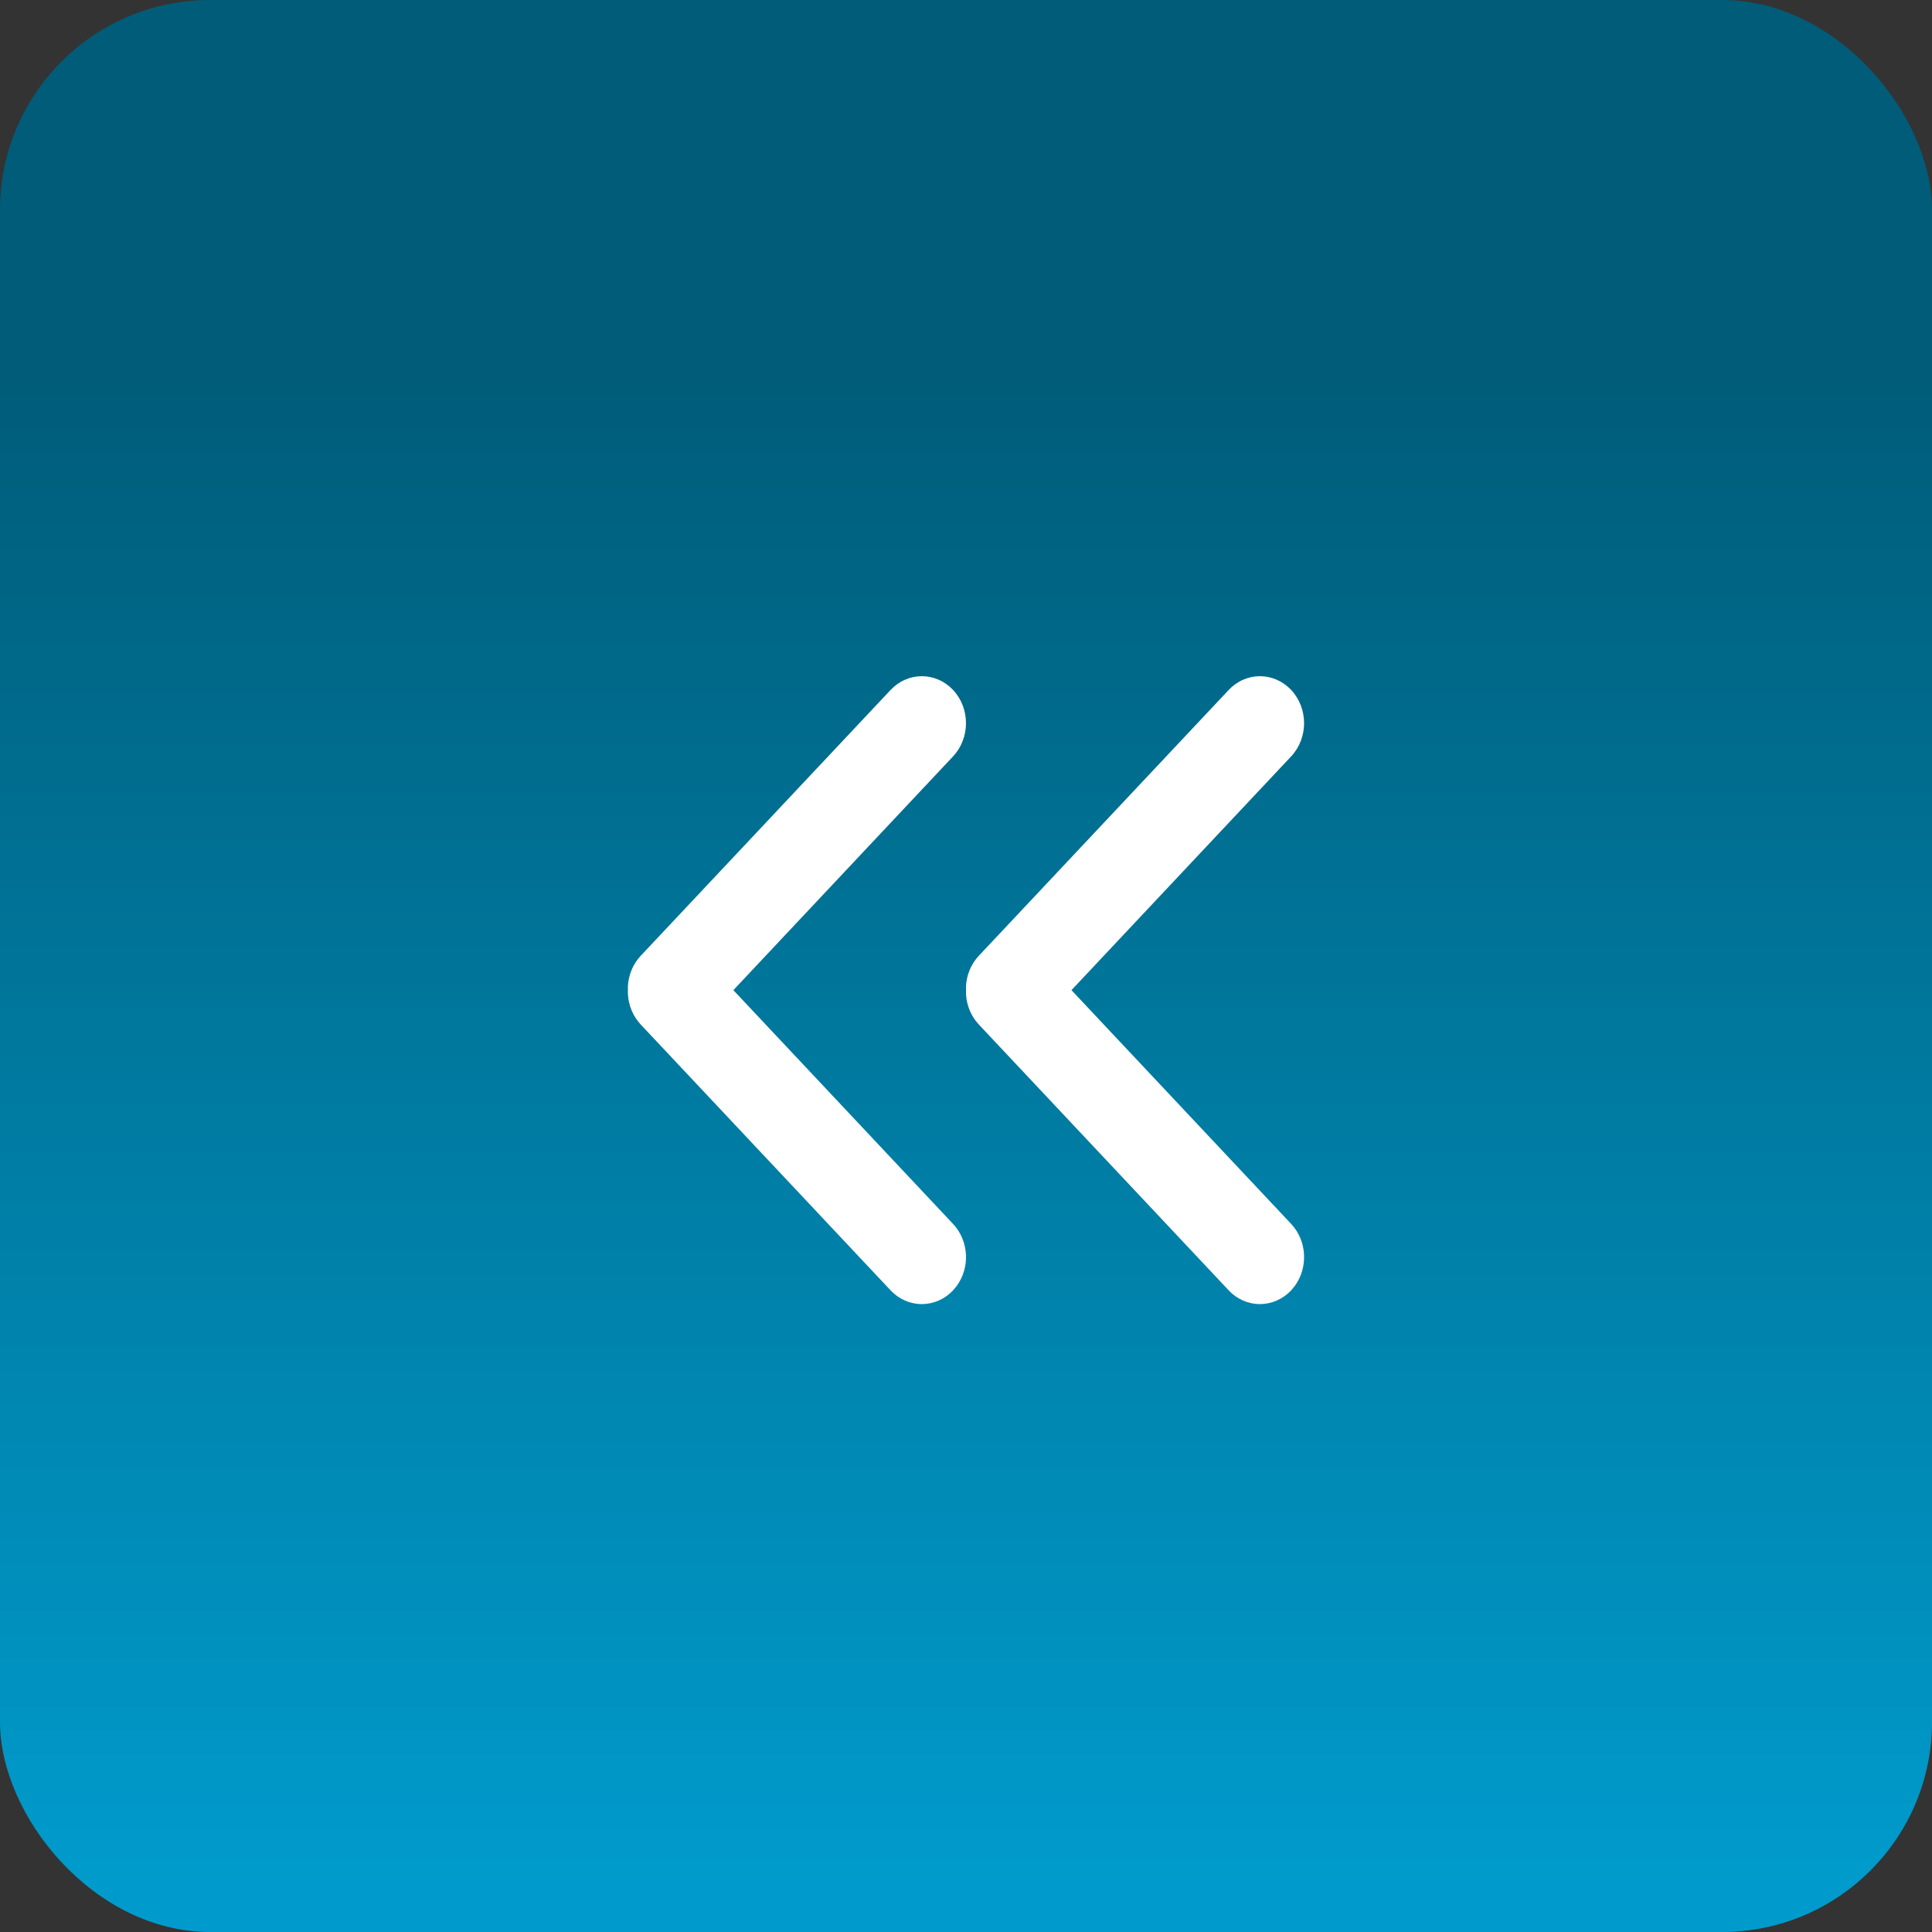 <svg width="46" height="46" viewBox="0 0 46 46" fill="none" xmlns="http://www.w3.org/2000/svg">
<rect x="0" y="0" width="46" height="46" fill="#333333" stroke="none"/>
<g id="Group 1142814332">
<rect id="Rectangle 3527" width="46" height="46" rx="5" fill="url(#paint0_linear_253_673)"/>
<g id="Group 1142814328">
<path id="Vector" d="M15.256 22.756L21.205 16.427C21.302 16.324 21.418 16.241 21.546 16.185C21.674 16.129 21.81 16.1 21.948 16.1C22.087 16.1 22.223 16.129 22.351 16.185C22.479 16.241 22.594 16.324 22.692 16.427C23.102 16.865 23.102 17.572 22.692 18.009L17.461 23.575L22.692 29.141C23.071 29.545 23.101 30.178 22.779 30.617L22.692 30.724L22.69 30.725C22.493 30.933 22.226 31.05 21.947 31.05C21.669 31.05 21.401 30.932 21.205 30.723L15.256 24.394C15.074 24.201 14.965 23.942 14.95 23.669V23.481C14.964 23.217 15.067 22.958 15.256 22.755V22.756Z" fill="white"/>
<path id="Vector_2" d="M23.306 22.756L29.255 16.427C29.352 16.324 29.468 16.241 29.596 16.185C29.723 16.129 29.86 16.1 29.998 16.1C30.136 16.1 30.273 16.129 30.401 16.185C30.528 16.241 30.644 16.324 30.742 16.427C31.152 16.865 31.152 17.572 30.742 18.009L25.511 23.575L30.742 29.141C31.121 29.545 31.15 30.178 30.829 30.617L30.742 30.724L30.74 30.725C30.543 30.933 30.275 31.05 29.997 31.05C29.718 31.05 29.451 30.932 29.255 30.723L23.306 24.394C23.124 24.201 23.015 23.942 23 23.669V23.481C23.014 23.217 23.117 22.958 23.306 22.755V22.756Z" fill="white"/>
</g>
</g>
<defs>
<linearGradient id="paint0_linear_253_673" x1="22.174" y1="8.779" x2="22.174" y2="44.947" gradientUnits="userSpaceOnUse">
<stop stop-color="#005C79"/>
<stop offset="1" stop-color="#009BCC"/>
</linearGradient>
</defs>
</svg>
